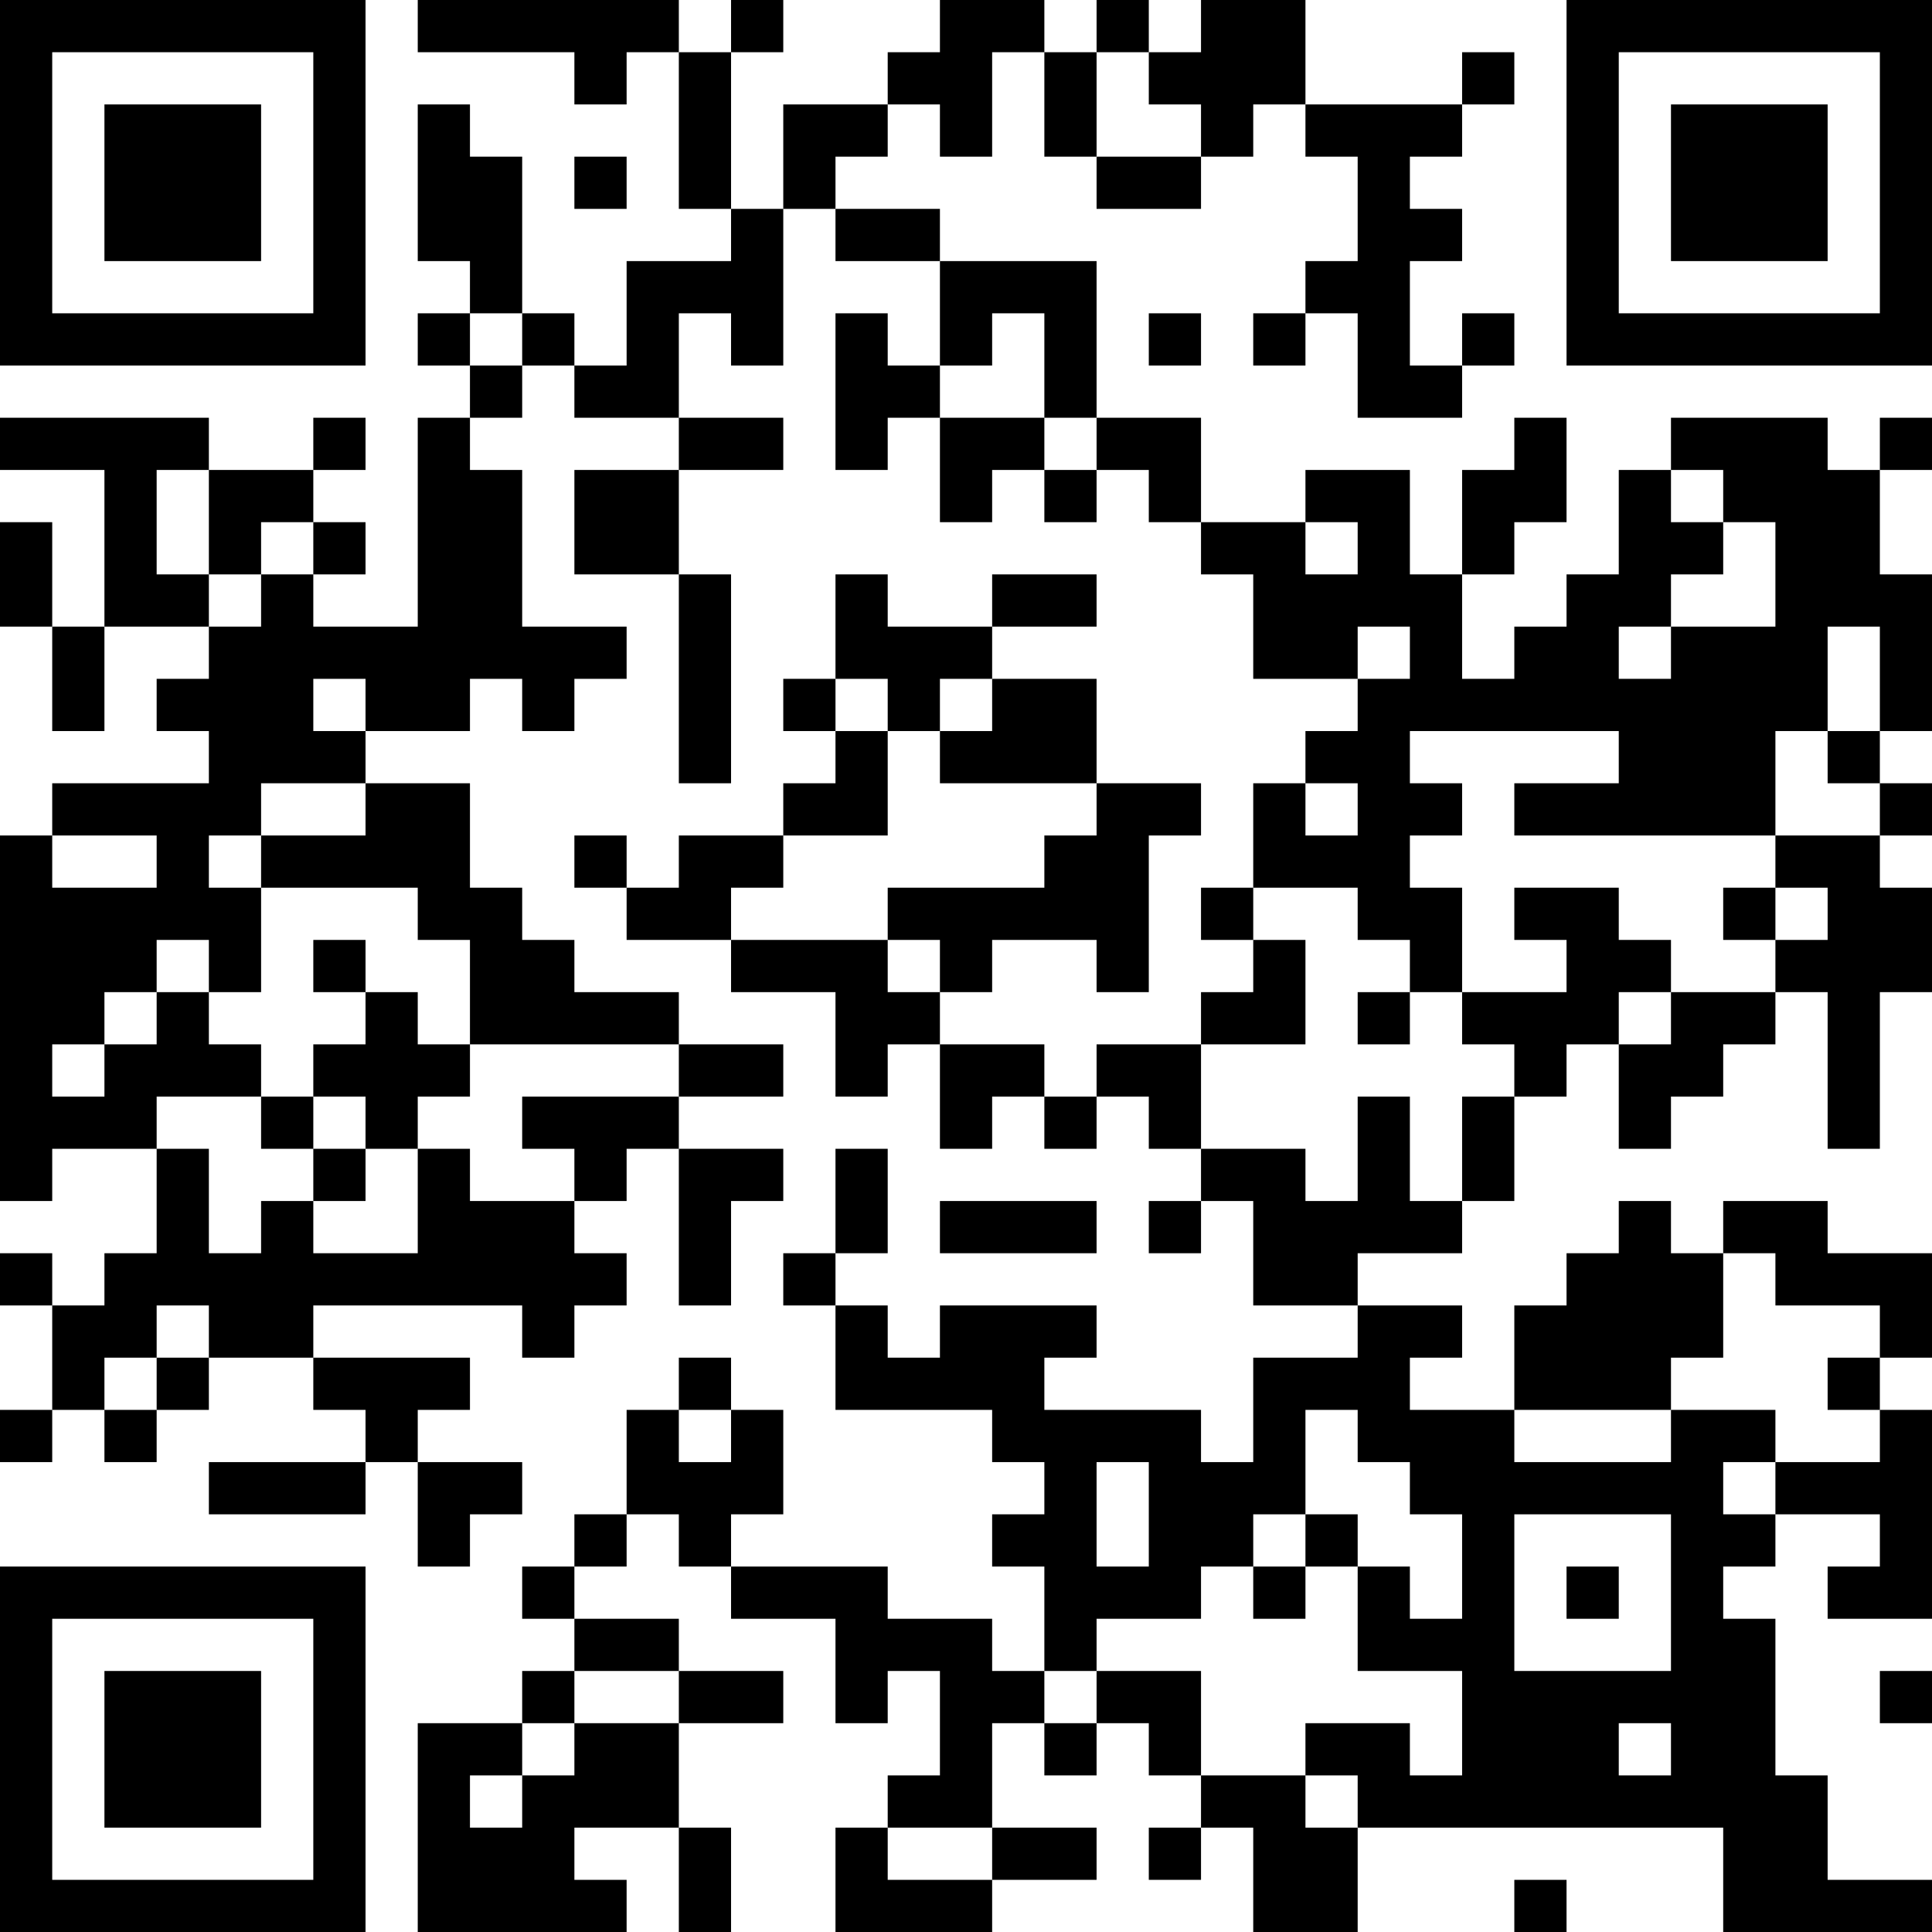 <?xml version="1.0" encoding="UTF-8"?>
<svg xmlns="http://www.w3.org/2000/svg" version="1.1" width="250" height="250" viewBox="0 0 250 250"><rect x="0" y="0" width="250" height="250" fill="#ffffff"/><g transform="scale(6.757)"><g transform="translate(0,0)"><path fill-rule="evenodd" d="M8 0L8 1L11 1L11 2L12 2L12 1L13 1L13 4L14 4L14 5L12 5L12 7L11 7L11 6L10 6L10 3L9 3L9 2L8 2L8 5L9 5L9 6L8 6L8 7L9 7L9 8L8 8L8 12L6 12L6 11L7 11L7 10L6 10L6 9L7 9L7 8L6 8L6 9L4 9L4 8L0 8L0 9L2 9L2 12L1 12L1 10L0 10L0 12L1 12L1 14L2 14L2 12L4 12L4 13L3 13L3 14L4 14L4 15L1 15L1 16L0 16L0 23L1 23L1 22L3 22L3 24L2 24L2 25L1 25L1 24L0 24L0 25L1 25L1 27L0 27L0 28L1 28L1 27L2 27L2 28L3 28L3 27L4 27L4 26L6 26L6 27L7 27L7 28L4 28L4 29L7 29L7 28L8 28L8 30L9 30L9 29L10 29L10 28L8 28L8 27L9 27L9 26L6 26L6 25L10 25L10 26L11 26L11 25L12 25L12 24L11 24L11 23L12 23L12 22L13 22L13 25L14 25L14 23L15 23L15 22L13 22L13 21L15 21L15 20L13 20L13 19L11 19L11 18L10 18L10 17L9 17L9 15L7 15L7 14L9 14L9 13L10 13L10 14L11 14L11 13L12 13L12 12L10 12L10 9L9 9L9 8L10 8L10 7L11 7L11 8L13 8L13 9L11 9L11 11L13 11L13 15L14 15L14 11L13 11L13 9L15 9L15 8L13 8L13 6L14 6L14 7L15 7L15 4L16 4L16 5L18 5L18 7L17 7L17 6L16 6L16 9L17 9L17 8L18 8L18 10L19 10L19 9L20 9L20 10L21 10L21 9L22 9L22 10L23 10L23 11L24 11L24 13L26 13L26 14L25 14L25 15L24 15L24 17L23 17L23 18L24 18L24 19L23 19L23 20L21 20L21 21L20 21L20 20L18 20L18 19L19 19L19 18L21 18L21 19L22 19L22 16L23 16L23 15L21 15L21 13L19 13L19 12L21 12L21 11L19 11L19 12L17 12L17 11L16 11L16 13L15 13L15 14L16 14L16 15L15 15L15 16L13 16L13 17L12 17L12 16L11 16L11 17L12 17L12 18L14 18L14 19L16 19L16 21L17 21L17 20L18 20L18 22L19 22L19 21L20 21L20 22L21 22L21 21L22 21L22 22L23 22L23 23L22 23L22 24L23 24L23 23L24 23L24 25L26 25L26 26L24 26L24 28L23 28L23 27L20 27L20 26L21 26L21 25L18 25L18 26L17 26L17 25L16 25L16 24L17 24L17 22L16 22L16 24L15 24L15 25L16 25L16 27L19 27L19 28L20 28L20 29L19 29L19 30L20 30L20 32L19 32L19 31L17 31L17 30L14 30L14 29L15 29L15 27L14 27L14 26L13 26L13 27L12 27L12 29L11 29L11 30L10 30L10 31L11 31L11 32L10 32L10 33L8 33L8 37L12 37L12 36L11 36L11 35L13 35L13 37L14 37L14 35L13 35L13 33L15 33L15 32L13 32L13 31L11 31L11 30L12 30L12 29L13 29L13 30L14 30L14 31L16 31L16 33L17 33L17 32L18 32L18 34L17 34L17 35L16 35L16 37L19 37L19 36L21 36L21 35L19 35L19 33L20 33L20 34L21 34L21 33L22 33L22 34L23 34L23 35L22 35L22 36L23 36L23 35L24 35L24 37L26 37L26 35L33 35L33 37L37 37L37 36L35 36L35 34L34 34L34 31L33 31L33 30L34 30L34 29L36 29L36 30L35 30L35 31L37 31L37 27L36 27L36 26L37 26L37 24L35 24L35 23L33 23L33 24L32 24L32 23L31 23L31 24L30 24L30 25L29 25L29 27L27 27L27 26L28 26L28 25L26 25L26 24L28 24L28 23L29 23L29 21L30 21L30 20L31 20L31 22L32 22L32 21L33 21L33 20L34 20L34 19L35 19L35 22L36 22L36 19L37 19L37 17L36 17L36 16L37 16L37 15L36 15L36 14L37 14L37 11L36 11L36 9L37 9L37 8L36 8L36 9L35 9L35 8L32 8L32 9L31 9L31 11L30 11L30 12L29 12L29 13L28 13L28 11L29 11L29 10L30 10L30 8L29 8L29 9L28 9L28 11L27 11L27 9L25 9L25 10L23 10L23 8L21 8L21 5L18 5L18 4L16 4L16 3L17 3L17 2L18 2L18 3L19 3L19 1L20 1L20 3L21 3L21 4L23 4L23 3L24 3L24 2L25 2L25 3L26 3L26 5L25 5L25 6L24 6L24 7L25 7L25 6L26 6L26 8L28 8L28 7L29 7L29 6L28 6L28 7L27 7L27 5L28 5L28 4L27 4L27 3L28 3L28 2L29 2L29 1L28 1L28 2L25 2L25 0L23 0L23 1L22 1L22 0L21 0L21 1L20 1L20 0L18 0L18 1L17 1L17 2L15 2L15 4L14 4L14 1L15 1L15 0L14 0L14 1L13 1L13 0ZM21 1L21 3L23 3L23 2L22 2L22 1ZM11 3L11 4L12 4L12 3ZM9 6L9 7L10 7L10 6ZM19 6L19 7L18 7L18 8L20 8L20 9L21 9L21 8L20 8L20 6ZM22 6L22 7L23 7L23 6ZM3 9L3 11L4 11L4 12L5 12L5 11L6 11L6 10L5 10L5 11L4 11L4 9ZM32 9L32 10L33 10L33 11L32 11L32 12L31 12L31 13L32 13L32 12L34 12L34 10L33 10L33 9ZM25 10L25 11L26 11L26 10ZM26 12L26 13L27 13L27 12ZM35 12L35 14L34 14L34 16L29 16L29 15L31 15L31 14L27 14L27 15L28 15L28 16L27 16L27 17L28 17L28 19L27 19L27 18L26 18L26 17L24 17L24 18L25 18L25 20L23 20L23 22L25 22L25 23L26 23L26 21L27 21L27 23L28 23L28 21L29 21L29 20L28 20L28 19L30 19L30 18L29 18L29 17L31 17L31 18L32 18L32 19L31 19L31 20L32 20L32 19L34 19L34 18L35 18L35 17L34 17L34 16L36 16L36 15L35 15L35 14L36 14L36 12ZM6 13L6 14L7 14L7 13ZM16 13L16 14L17 14L17 16L15 16L15 17L14 17L14 18L17 18L17 19L18 19L18 18L17 18L17 17L20 17L20 16L21 16L21 15L18 15L18 14L19 14L19 13L18 13L18 14L17 14L17 13ZM5 15L5 16L4 16L4 17L5 17L5 19L4 19L4 18L3 18L3 19L2 19L2 20L1 20L1 21L2 21L2 20L3 20L3 19L4 19L4 20L5 20L5 21L3 21L3 22L4 22L4 24L5 24L5 23L6 23L6 24L8 24L8 22L9 22L9 23L11 23L11 22L10 22L10 21L13 21L13 20L9 20L9 18L8 18L8 17L5 17L5 16L7 16L7 15ZM25 15L25 16L26 16L26 15ZM1 16L1 17L3 17L3 16ZM33 17L33 18L34 18L34 17ZM6 18L6 19L7 19L7 20L6 20L6 21L5 21L5 22L6 22L6 23L7 23L7 22L8 22L8 21L9 21L9 20L8 20L8 19L7 19L7 18ZM26 19L26 20L27 20L27 19ZM6 21L6 22L7 22L7 21ZM18 23L18 24L21 24L21 23ZM33 24L33 26L32 26L32 27L29 27L29 28L32 28L32 27L34 27L34 28L33 28L33 29L34 29L34 28L36 28L36 27L35 27L35 26L36 26L36 25L34 25L34 24ZM3 25L3 26L2 26L2 27L3 27L3 26L4 26L4 25ZM13 27L13 28L14 28L14 27ZM25 27L25 29L24 29L24 30L23 30L23 31L21 31L21 32L20 32L20 33L21 33L21 32L23 32L23 34L25 34L25 35L26 35L26 34L25 34L25 33L27 33L27 34L28 34L28 32L26 32L26 30L27 30L27 31L28 31L28 29L27 29L27 28L26 28L26 27ZM21 28L21 30L22 30L22 28ZM25 29L25 30L24 30L24 31L25 31L25 30L26 30L26 29ZM29 29L29 32L32 32L32 29ZM30 30L30 31L31 31L31 30ZM11 32L11 33L10 33L10 34L9 34L9 35L10 35L10 34L11 34L11 33L13 33L13 32ZM36 32L36 33L37 33L37 32ZM31 33L31 34L32 34L32 33ZM17 35L17 36L19 36L19 35ZM29 36L29 37L30 37L30 36ZM0 0L0 7L7 7L7 0ZM1 1L1 6L6 6L6 1ZM2 2L2 5L5 5L5 2ZM30 0L30 7L37 7L37 0ZM31 1L31 6L36 6L36 1ZM32 2L32 5L35 5L35 2ZM0 30L0 37L7 37L7 30ZM1 31L1 36L6 36L6 31ZM2 32L2 35L5 35L5 32Z" fill="#000000"/></g></g></svg>
